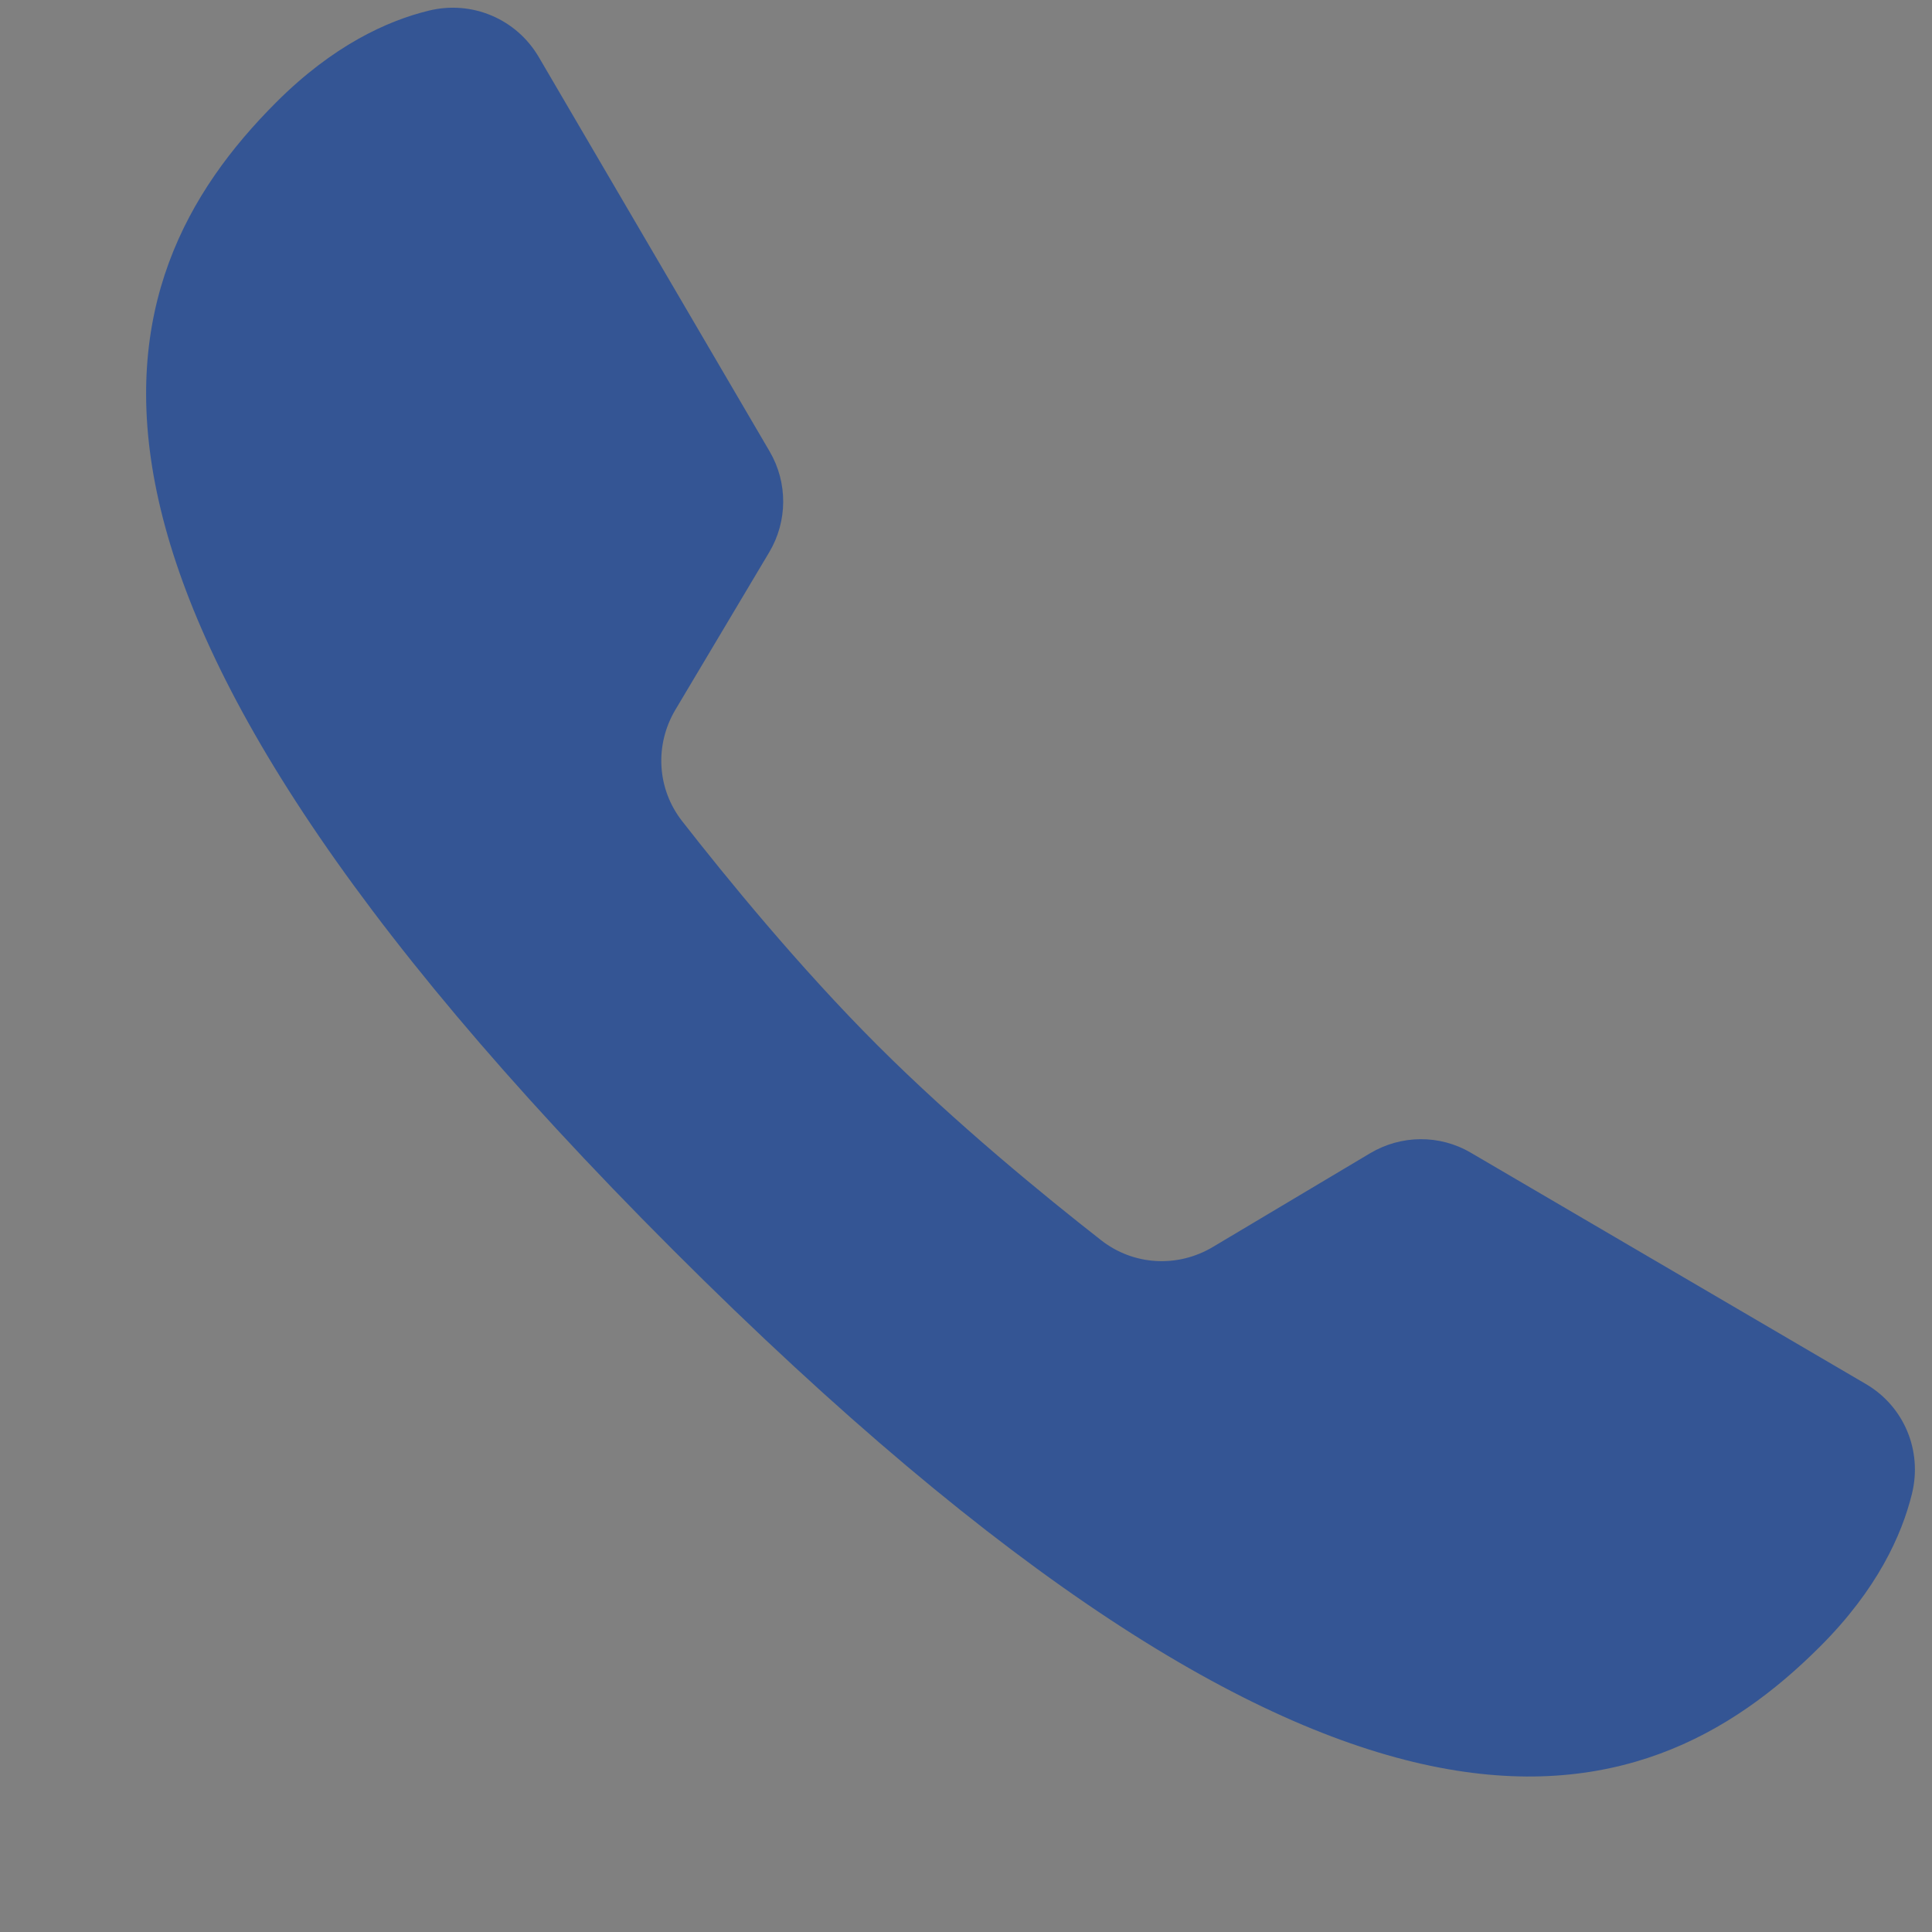 <svg version="1.0" preserveAspectRatio="xMidYMid meet" height="177" viewBox="0 0 132.75 132.75" zoomAndPan="magnify" width="177" xmlns:xlink="http://www.w3.org/1999/xlink" xmlns="http://www.w3.org/2000/svg"><rect x="0" y="0" width="132.75" height="132.75" fill="#808080" stroke="none"/><defs><clipPath id="8273d61dad"><path clip-rule="nonzero" d="M 19.008 15.859 L 44.129 15.859 L 44.129 46.473 L 19.008 46.473 Z M 19.008 15.859"></path></clipPath><clipPath id="91aa44eed6"><path clip-rule="nonzero" d="M 31.566 15.859 C 38.504 15.859 44.129 21.48 44.129 28.418 L 44.129 33.863 C 44.129 40.797 38.504 46.422 31.566 46.422 C 24.633 46.422 19.008 40.797 19.008 33.863 L 19.008 28.418 C 19.008 21.48 24.633 15.859 31.566 15.859 Z M 31.566 15.859"></path></clipPath><clipPath id="8204c2cf51"><path clip-rule="nonzero" d="M 10 0 L 131.75 0 L 131.75 123 L 10 123 Z M 10 0"></path></clipPath></defs><g clip-path="url(#8273d61dad)"><g clip-path="url(#91aa44eed6)"><path fill-rule="nonzero" fill-opacity="1" d="M 19.008 15.859 L 44.129 15.859 L 44.129 46.375 L 19.008 46.375 Z M 19.008 15.859" fill="#ffffff"></path></g></g><g clip-path="url(#8204c2cf51)"><path fill-rule="nonzero" fill-opacity="1" d="M 101.059 79.203 C 98.914 77.945 96.277 77.973 94.141 79.242 L 83.332 85.684 C 80.91 87.125 77.887 86.957 75.668 85.223 C 71.832 82.227 65.656 77.184 60.281 71.812 C 54.906 66.438 49.867 60.262 46.871 56.422 C 45.137 54.203 44.969 51.184 46.41 48.762 L 52.852 37.949 C 54.125 35.816 54.137 33.156 52.879 31.012 L 37.016 3.914 C 35.477 1.293 32.422 0.004 29.469 0.73 C 26.602 1.426 22.875 3.129 18.969 7.039 C 6.742 19.266 0.25 39.891 46.23 85.871 C 92.215 131.855 112.832 125.367 125.062 113.133 C 128.98 109.219 130.676 105.488 131.379 102.613 C 132.094 99.664 130.824 96.629 128.207 95.098 C 121.676 91.277 107.59 83.027 101.059 79.203 Z M 101.059 79.203" fill="#345594"></path></g></svg>